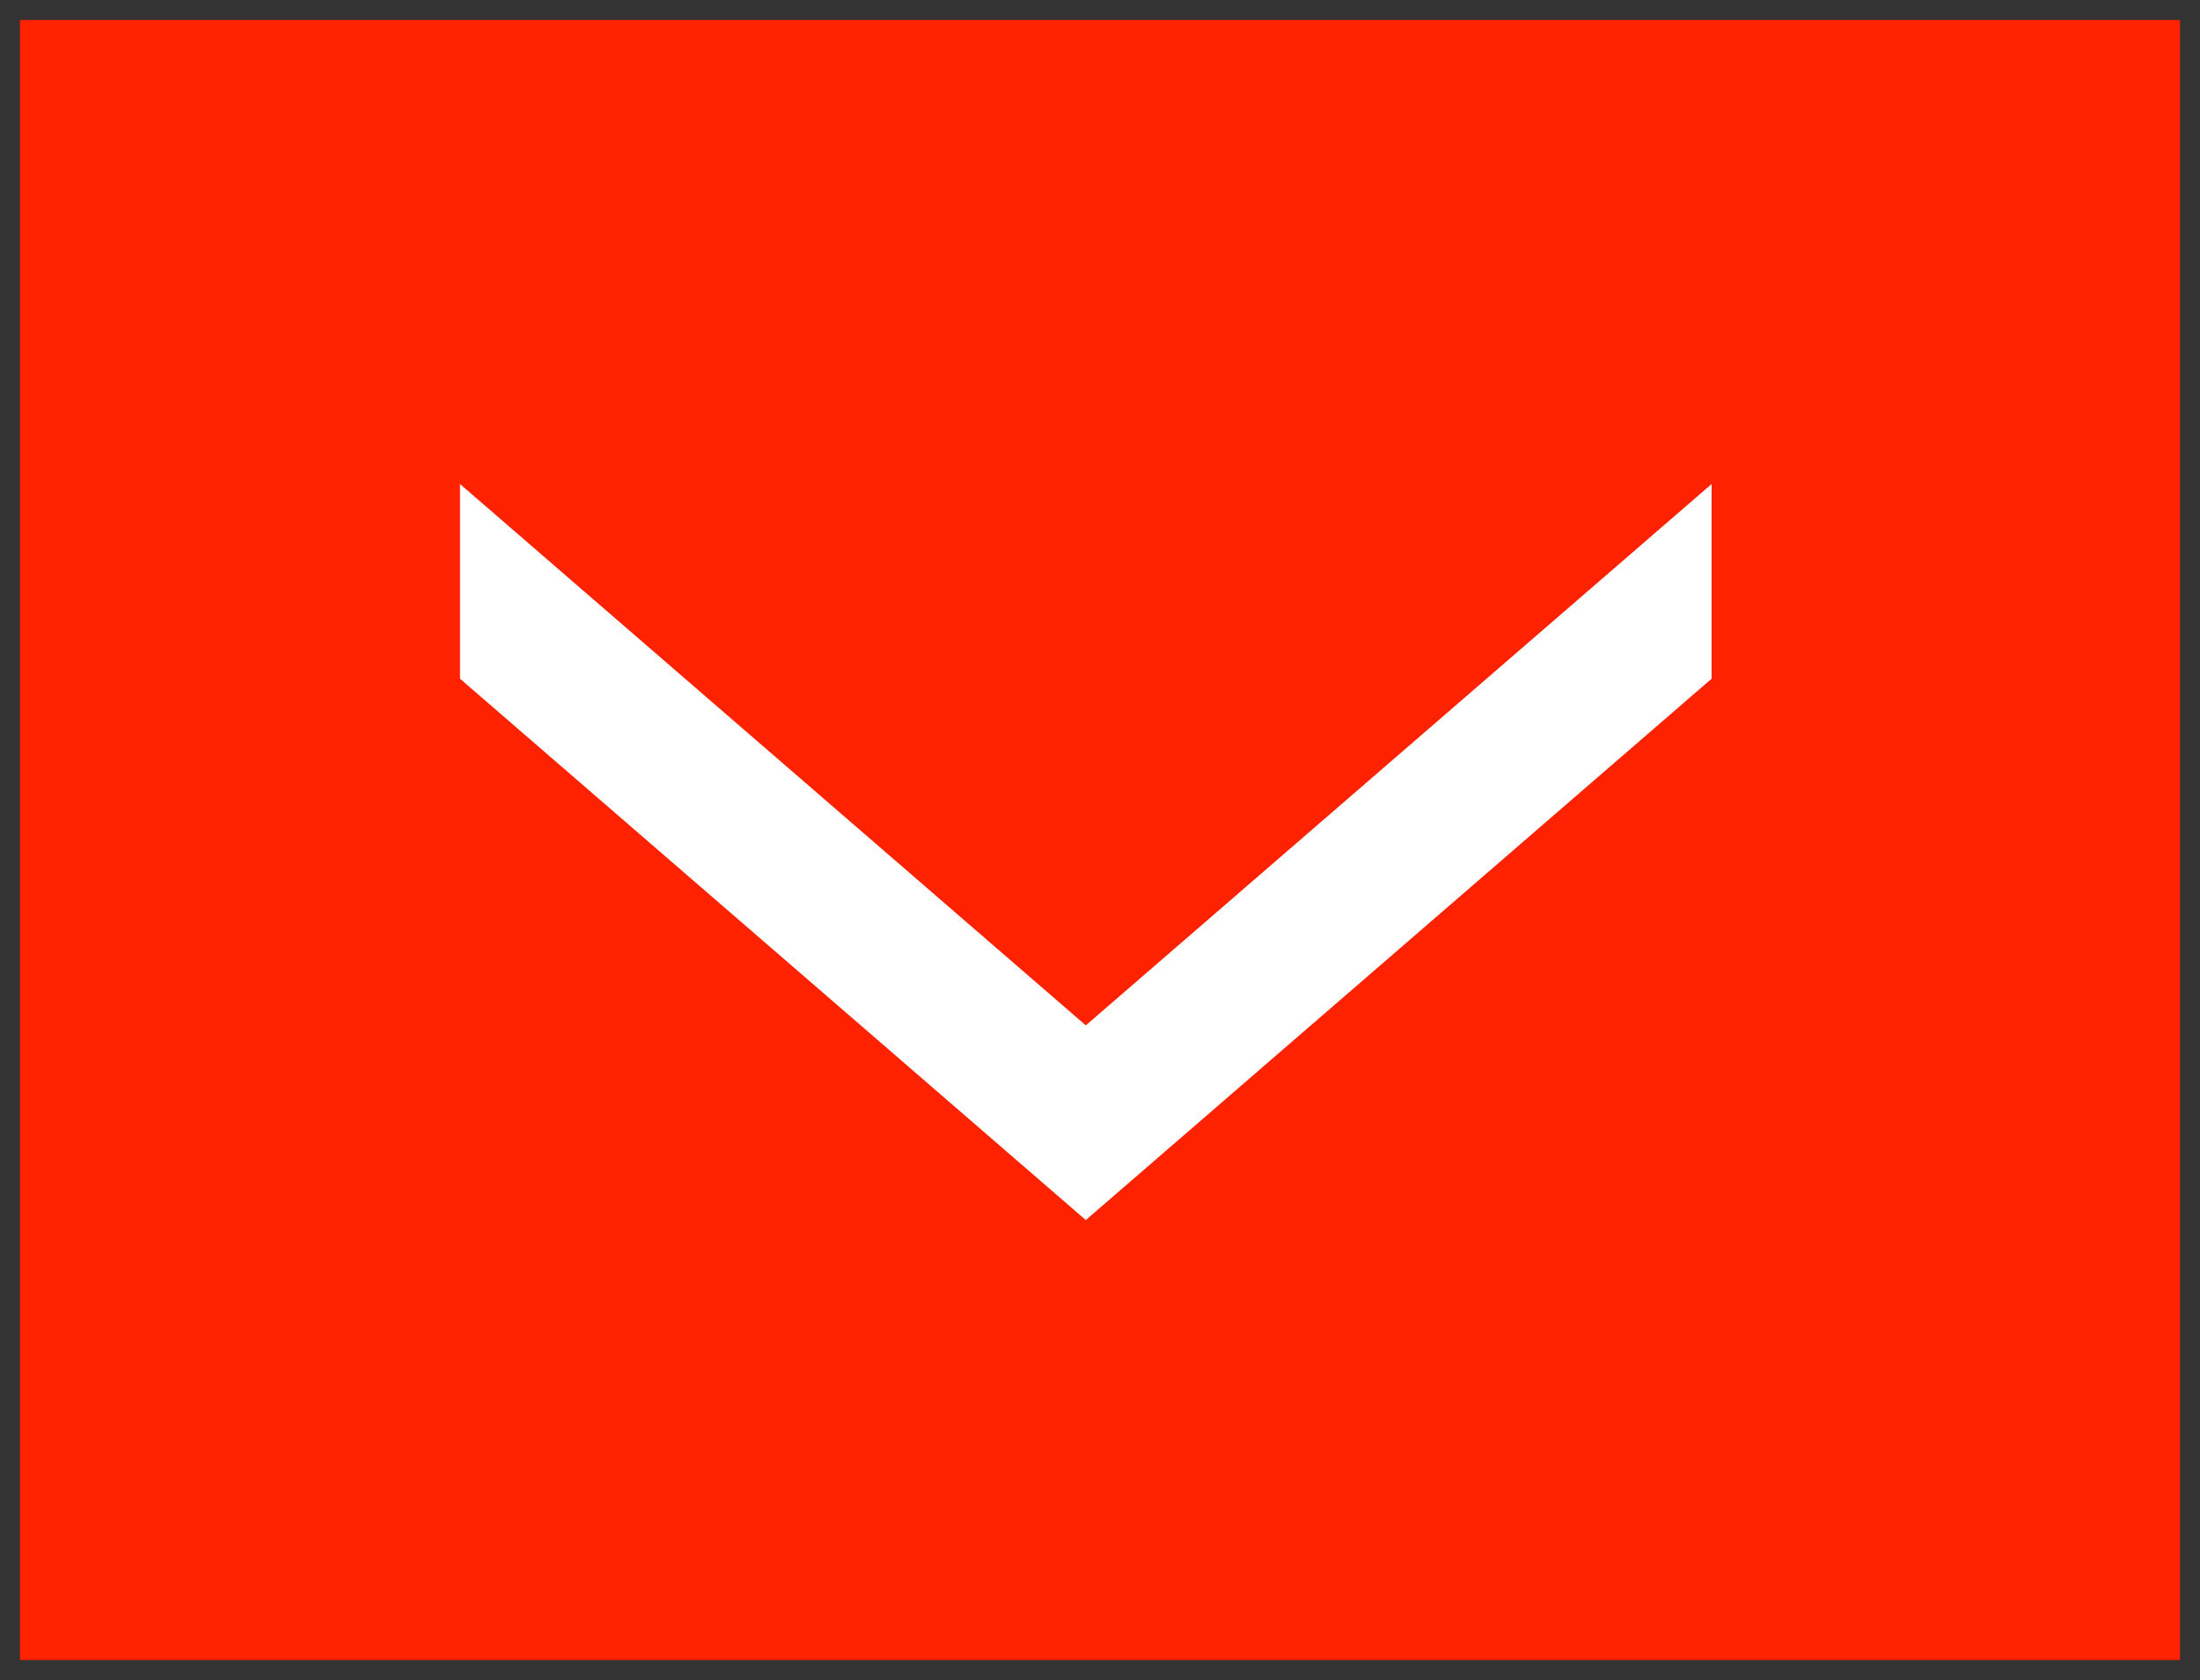 <?xml version="1.0" encoding="UTF-8"?>
<svg width="55px" height="42px" viewBox="0 0 55 42" version="1.1" xmlns="http://www.w3.org/2000/svg" xmlns:xlink="http://www.w3.org/1999/xlink">
    <rect x="0" y="0" width="55" height="42" fill="#333333" stroke="none"/>
    <title>Arrow_down</title>
    <g id="Page-1" stroke="none" stroke-width="1" fill="none" fill-rule="evenodd">
        <g id="01_Startseite" transform="translate(-993, -1802)">
            <g id="Text_1-Copy" transform="translate(811, 1678)">
                <g id="Group-3-Copy-2" transform="translate(0, 124)">
                    <g id="Arrow_down" transform="translate(209.5, 21) rotate(-90) translate(-209.5, -21) translate(189, -6)">
                        <rect id="Rectangle" fill="#FF2200" x="0" y="0" width="41" height="54"></rect>
                        <polygon id="Rectangle-Copy" fill="#FFFFFF" transform="translate(20.2, 26.645) rotate(-180) translate(-20.2, -26.645) " points="11 11 15.867 11 29.4 26.645 15.867 42.29 11 42.29 24.533 26.645"></polygon>
                    </g>
                </g>
            </g>
        </g>
    </g>
</svg>